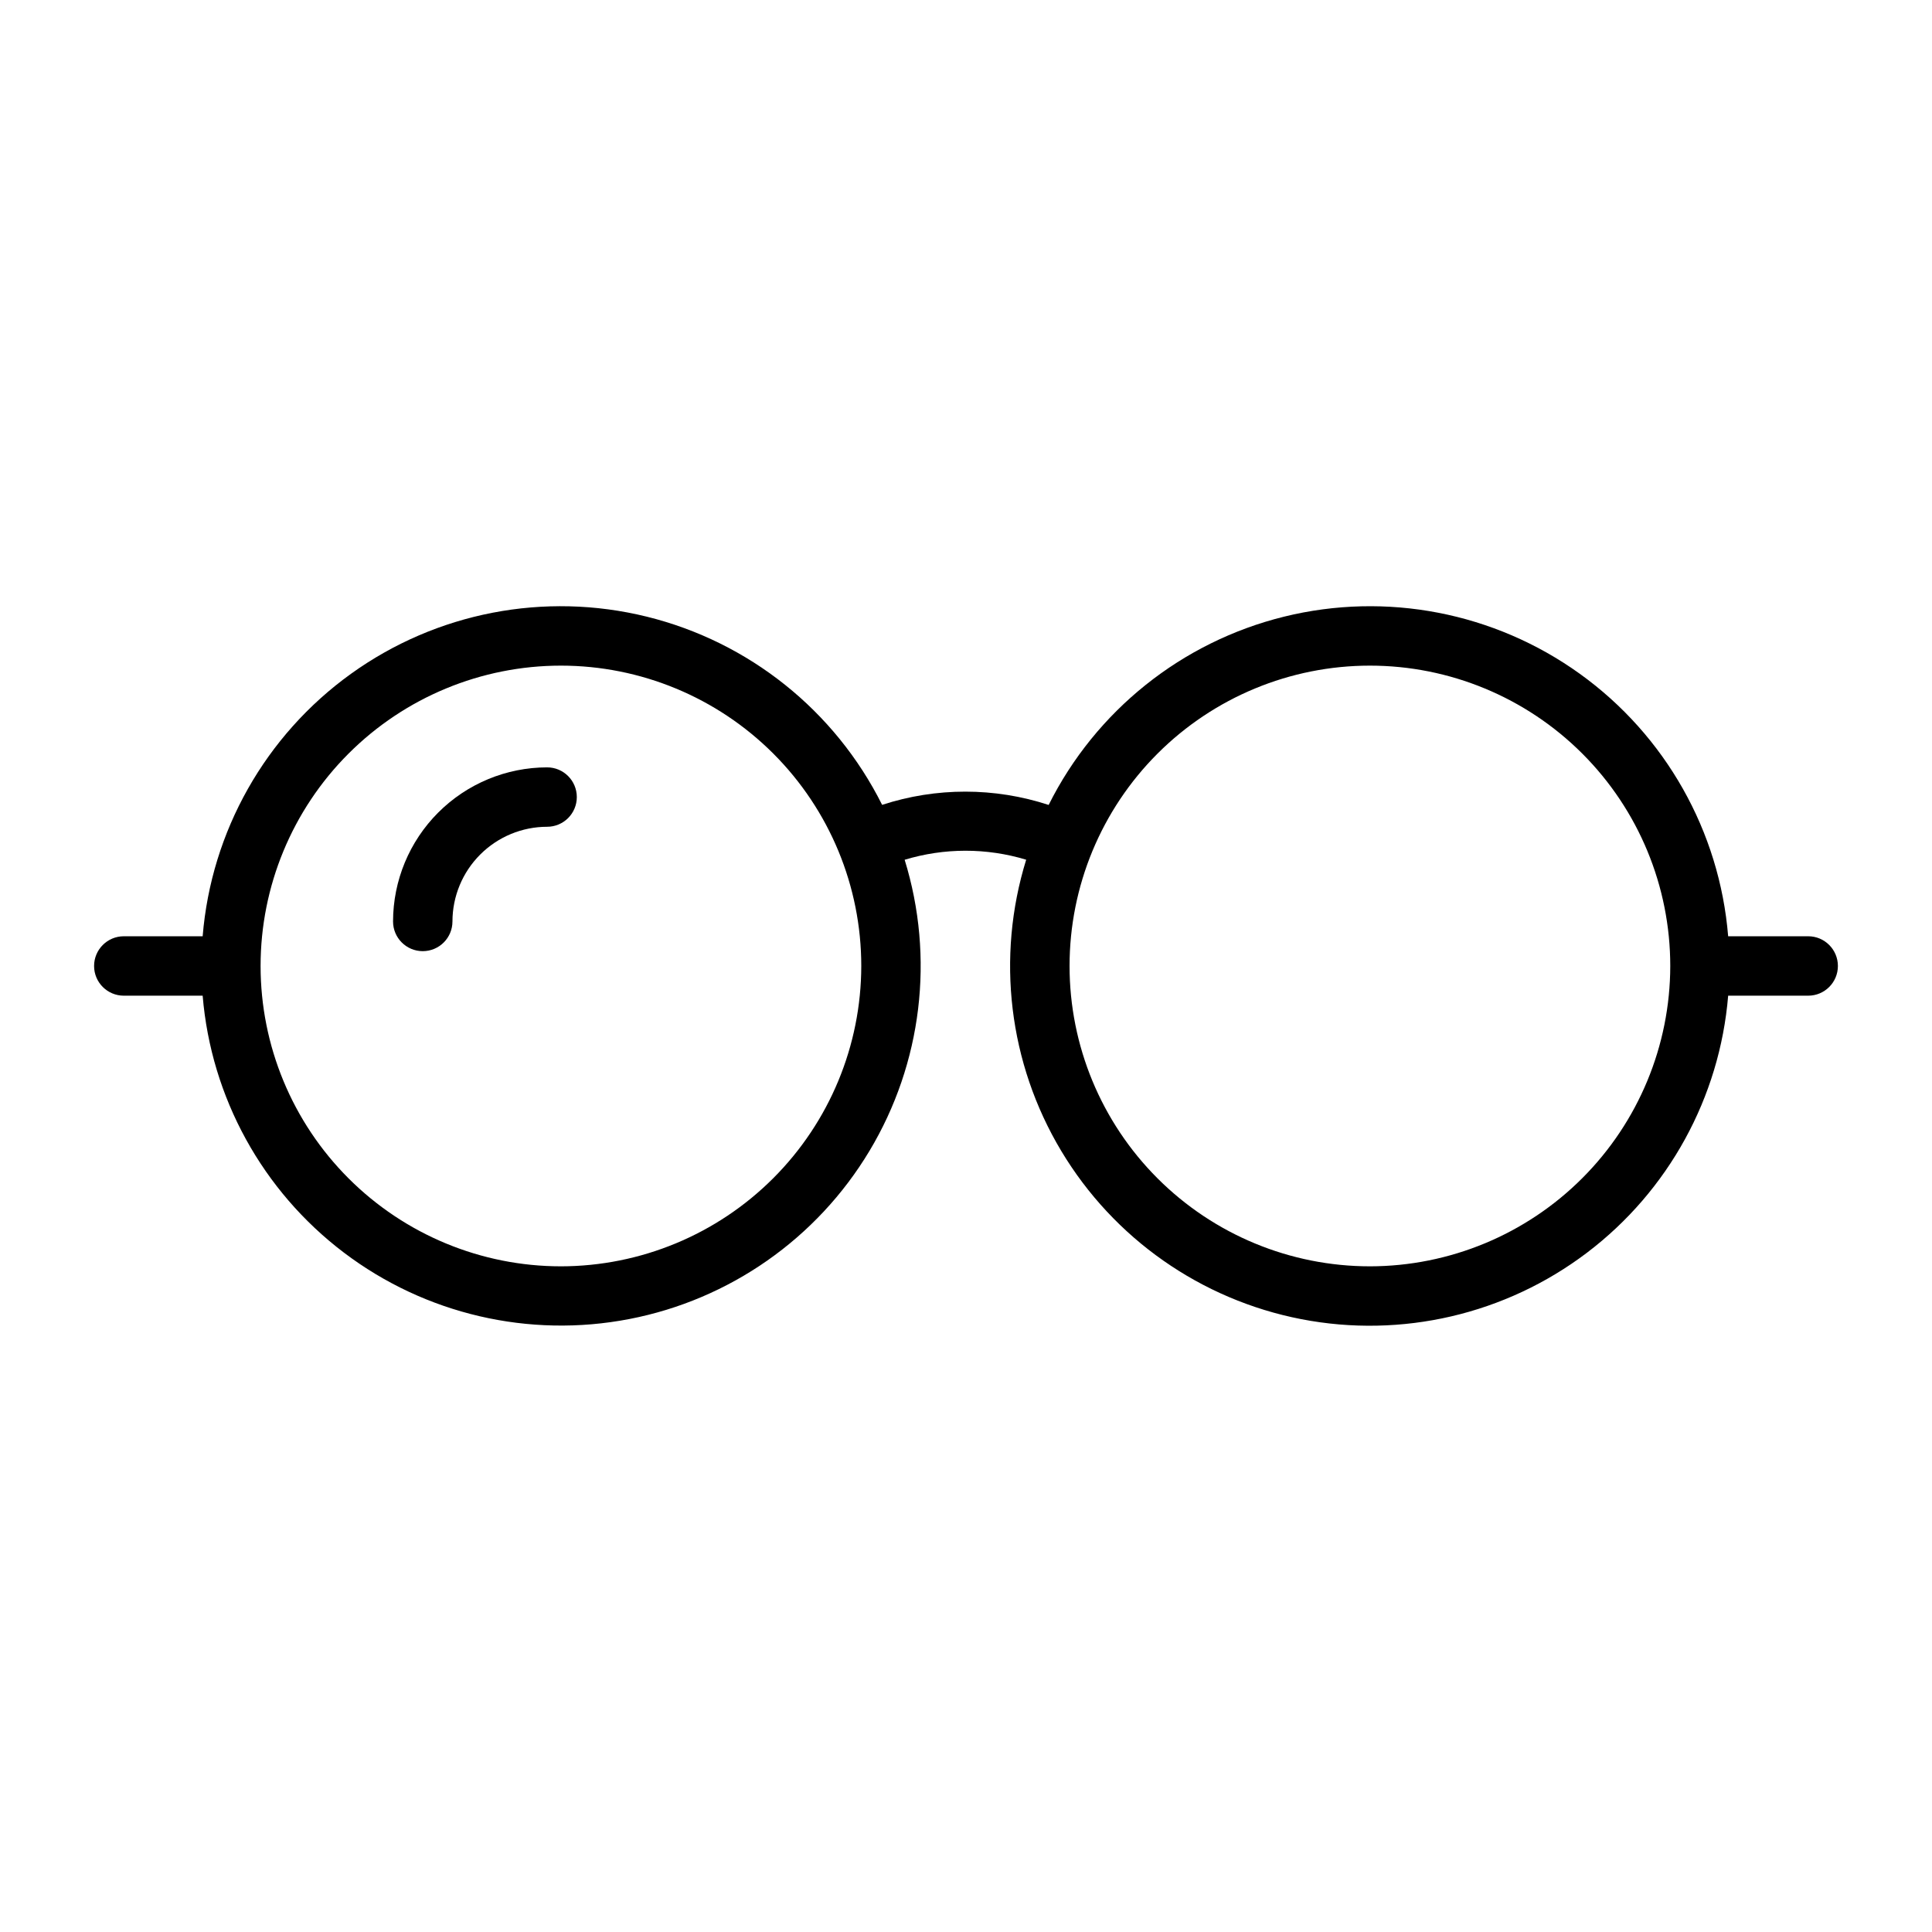 <?xml version="1.0" encoding="UTF-8"?>
<!-- Uploaded to: ICON Repo, www.svgrepo.com, Generator: ICON Repo Mixer Tools -->
<svg fill="#000000" width="800px" height="800px" version="1.1" viewBox="144 144 512 512" xmlns="http://www.w3.org/2000/svg">
 <g>
  <path d="m288.99 347.36c-10.828 0.012-21.203 4.32-28.859 11.977-7.652 7.656-11.957 18.031-11.969 28.859 0 4.348 3.523 7.871 7.871 7.871s7.871-3.523 7.871-7.871c0.008-6.652 2.652-13.031 7.356-17.734s11.078-7.352 17.73-7.359c4.348 0 7.871-3.523 7.871-7.871 0-4.348-3.523-7.871-7.871-7.871z"/>
  <path d="m623.19 392.12h-21.211c-2.269-27.816-16.629-53.238-39.285-69.539-22.656-16.301-51.32-21.84-78.418-15.156-27.098 6.688-49.898 24.926-62.371 49.891-14.336-4.691-29.793-4.699-44.133-0.02-12.48-24.965-35.281-43.195-62.375-49.875-27.098-6.68-55.762-1.137-78.41 15.164-22.652 16.305-37.012 41.723-39.281 69.535h-20.898c-4.348 0-7.875 3.527-7.875 7.875s3.527 7.871 7.875 7.871h20.898c2.238 26.98 15.844 51.734 37.422 68.082 21.578 16.352 49.094 22.75 75.672 17.605 26.578-5.144 49.715-21.352 63.633-44.574 13.918-23.219 17.301-51.262 9.309-77.129 10.5-3.188 21.707-3.195 32.207-0.016-8.008 25.871-4.637 53.926 9.281 77.16 13.914 23.234 37.055 39.449 63.641 44.602 26.59 5.148 54.113-1.258 75.695-17.613 21.582-16.359 35.188-41.129 37.414-68.117h21.211c4.348 0 7.871-3.523 7.871-7.871s-3.523-7.875-7.871-7.875zm-330.54 87.469c-21.109 0-41.355-8.383-56.281-23.312-14.93-14.926-23.312-35.172-23.312-56.281 0-21.113 8.383-41.359 23.312-56.285 14.926-14.926 35.172-23.312 56.281-23.312 21.113 0 41.359 8.387 56.285 23.312 14.926 14.926 23.312 35.172 23.312 56.285-0.023 21.102-8.418 41.332-23.34 56.254s-35.152 23.316-56.258 23.34zm214.39 0c-21.109 0-41.355-8.383-56.281-23.312-14.93-14.926-23.316-35.172-23.316-56.281 0-21.113 8.387-41.359 23.316-56.285 14.926-14.926 35.172-23.312 56.281-23.312 21.109 0 41.355 8.387 56.285 23.312 14.926 14.926 23.312 35.172 23.312 56.285-0.023 21.102-8.418 41.332-23.34 56.254s-35.156 23.316-56.258 23.34z"/>
 </g>
</svg>